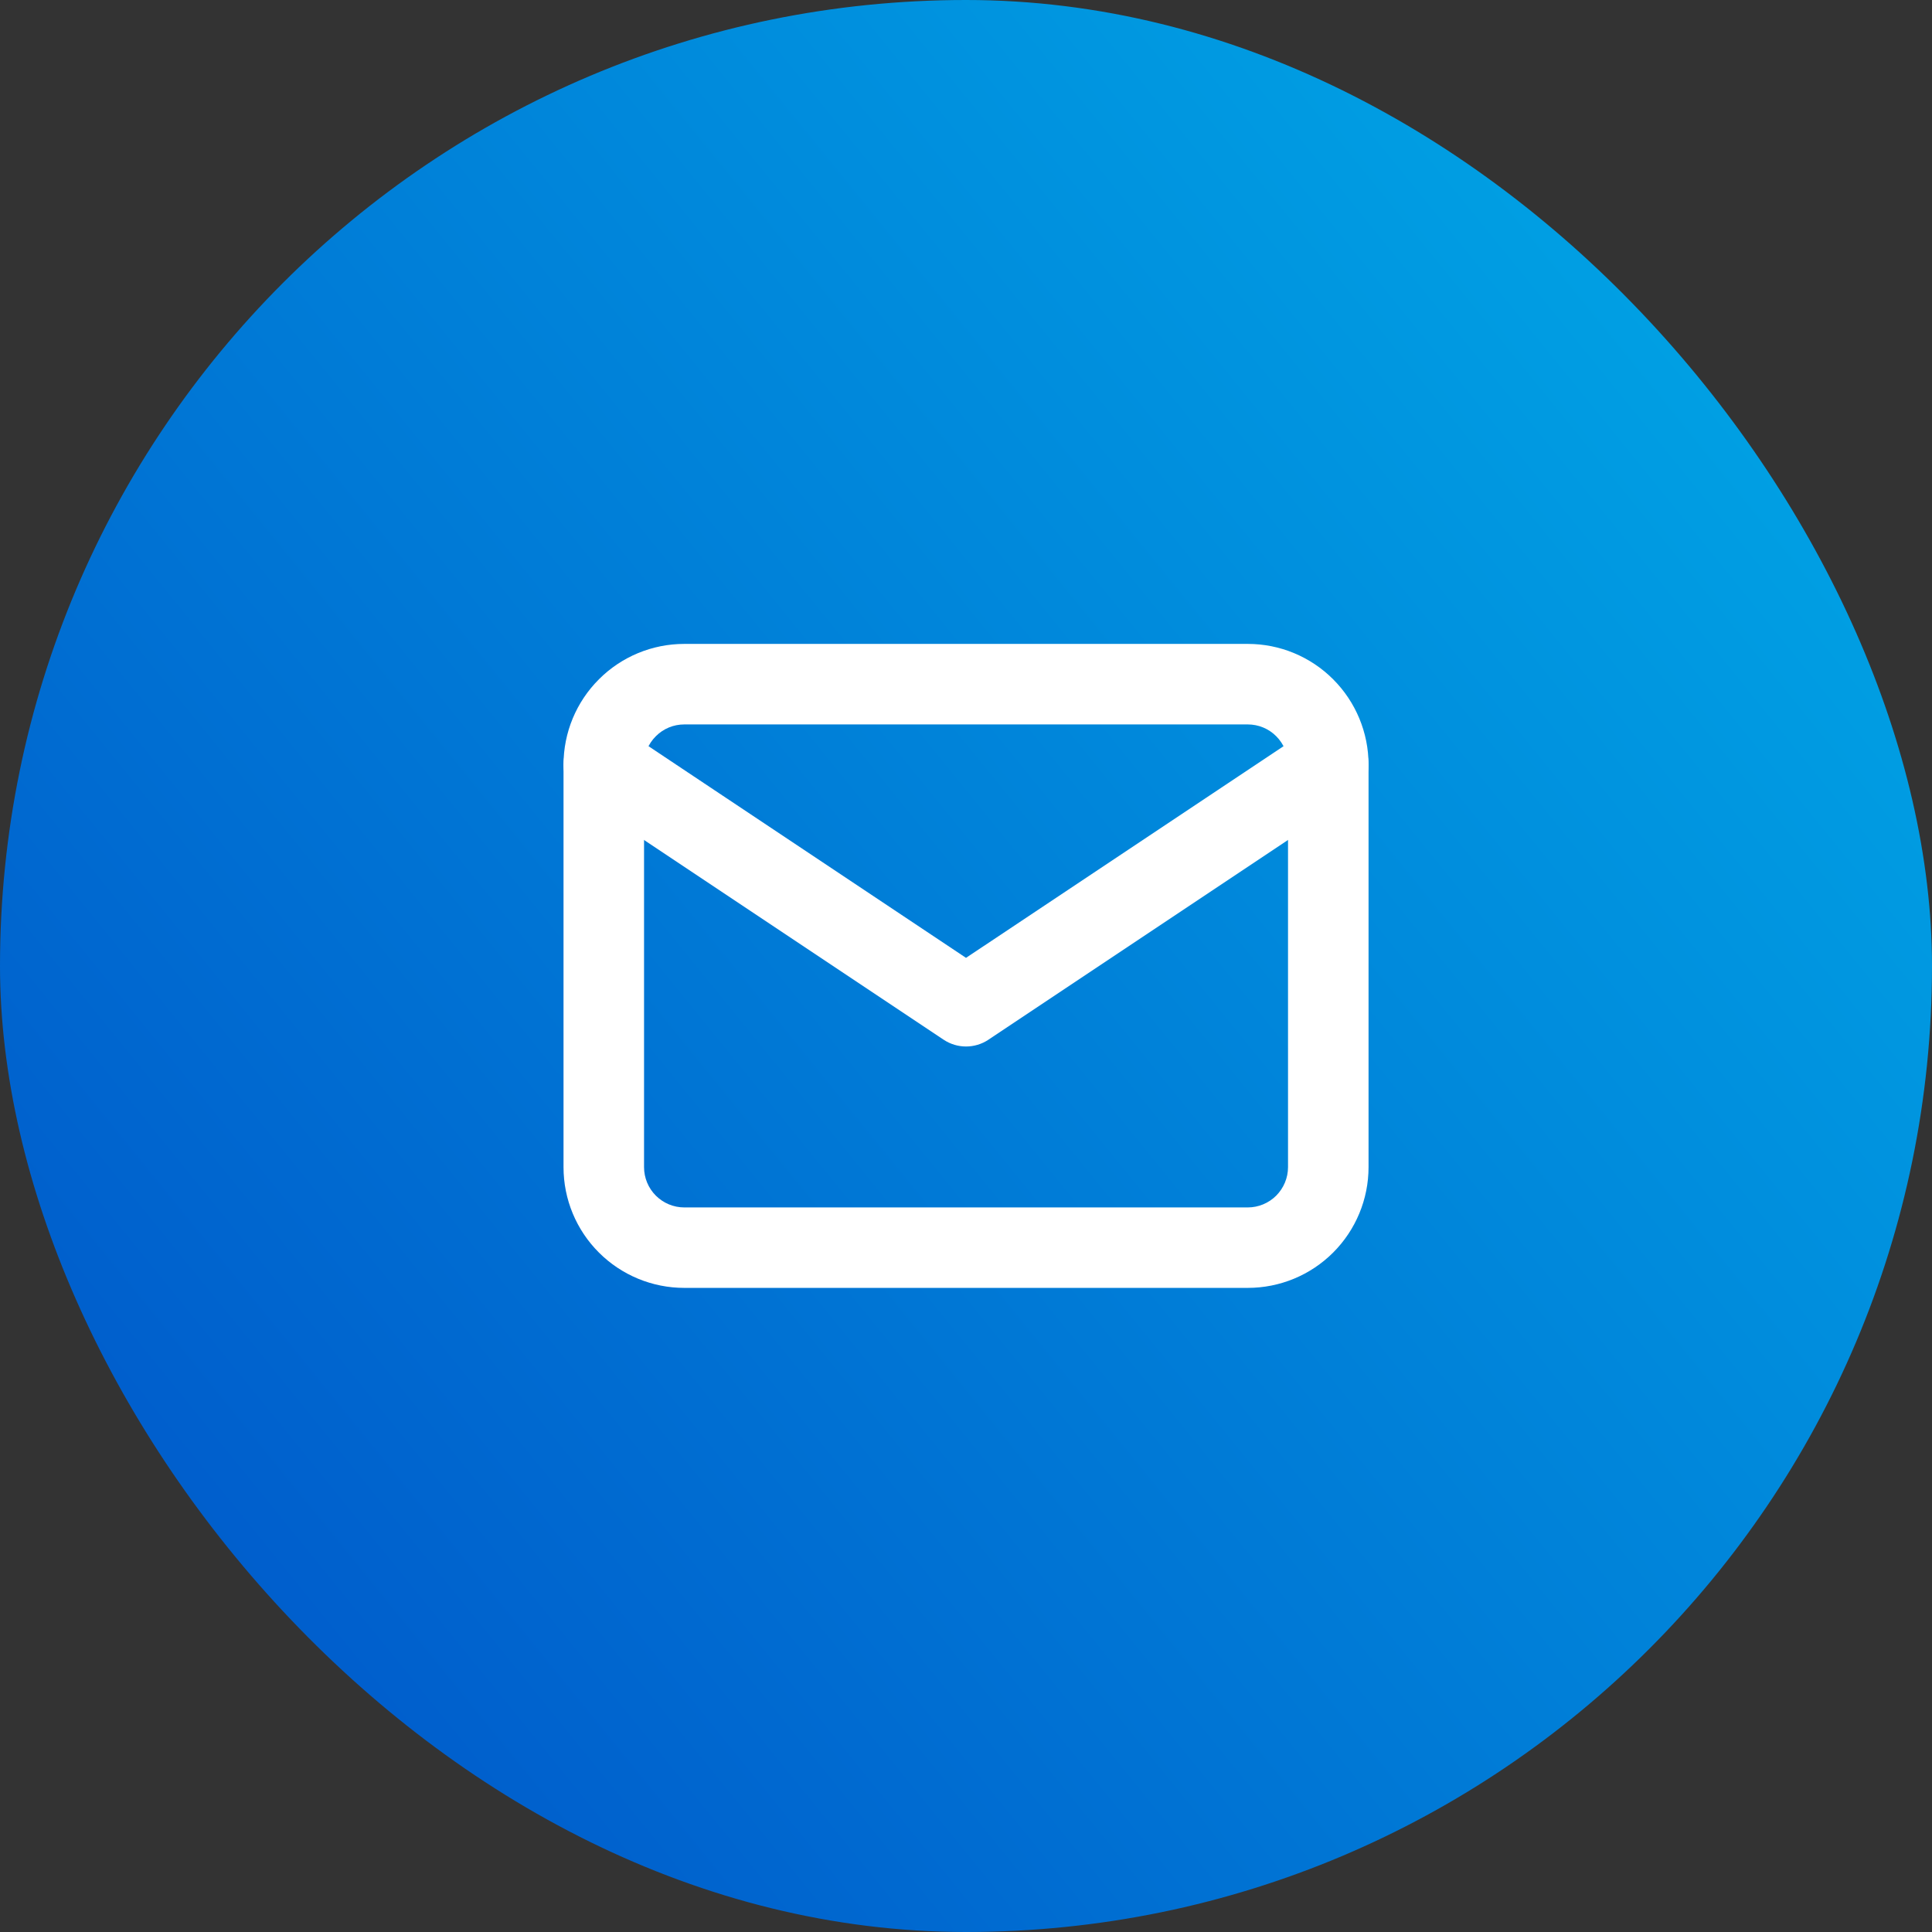 <?xml version="1.0" encoding="UTF-8"?> <svg xmlns="http://www.w3.org/2000/svg" width="28" height="28" viewBox="0 0 28 28" fill="none"><rect x="0" y="0" width="28" height="28" fill="#333333" stroke="none"/><rect width="28" height="28" rx="14" fill="url(#paint0_linear_1367_6196)"></rect><g clip-path="url(#clip0_1367_6196)"><path fill-rule="evenodd" clip-rule="evenodd" d="M9.917 10.499C9.762 10.499 9.614 10.56 9.505 10.67C9.395 10.779 9.334 10.927 9.334 11.082V16.915C9.334 17.07 9.395 17.218 9.505 17.328C9.614 17.437 9.762 17.499 9.917 17.499H18.084C18.238 17.499 18.387 17.437 18.496 17.328C18.605 17.218 18.667 17.07 18.667 16.915V11.082C18.667 10.927 18.605 10.779 18.496 10.67C18.387 10.56 18.238 10.499 18.084 10.499H9.917ZM8.68 9.845C9.008 9.516 9.453 9.332 9.917 9.332H18.084C18.548 9.332 18.993 9.516 19.321 9.845C19.649 10.173 19.834 10.618 19.834 11.082V16.915C19.834 17.38 19.649 17.825 19.321 18.153C18.993 18.481 18.548 18.665 18.084 18.665H9.917C9.453 18.665 9.008 18.481 8.68 18.153C8.351 17.825 8.167 17.38 8.167 16.915V11.082C8.167 10.618 8.351 10.173 8.68 9.845Z" fill="white"></path><path fill-rule="evenodd" clip-rule="evenodd" d="M8.265 10.76C8.444 10.492 8.806 10.419 9.074 10.598L14 13.882L18.927 10.598C19.195 10.419 19.557 10.492 19.736 10.76C19.915 11.028 19.842 11.39 19.574 11.569L14.324 15.069C14.128 15.199 13.873 15.199 13.677 15.069L8.427 11.569C8.159 11.39 8.086 11.028 8.265 10.76Z" fill="white"></path></g><defs><linearGradient id="paint0_linear_1367_6196" x1="-0.563" y1="28" x2="25.648" y2="6.708" gradientUnits="userSpaceOnUse"><stop stop-color="#004FC7"></stop><stop offset="1" stop-color="#009FE3"></stop></linearGradient><clipPath id="clip0_1367_6196"><rect width="14" height="14" fill="white" transform="translate(7 7)"></rect></clipPath></defs></svg> 